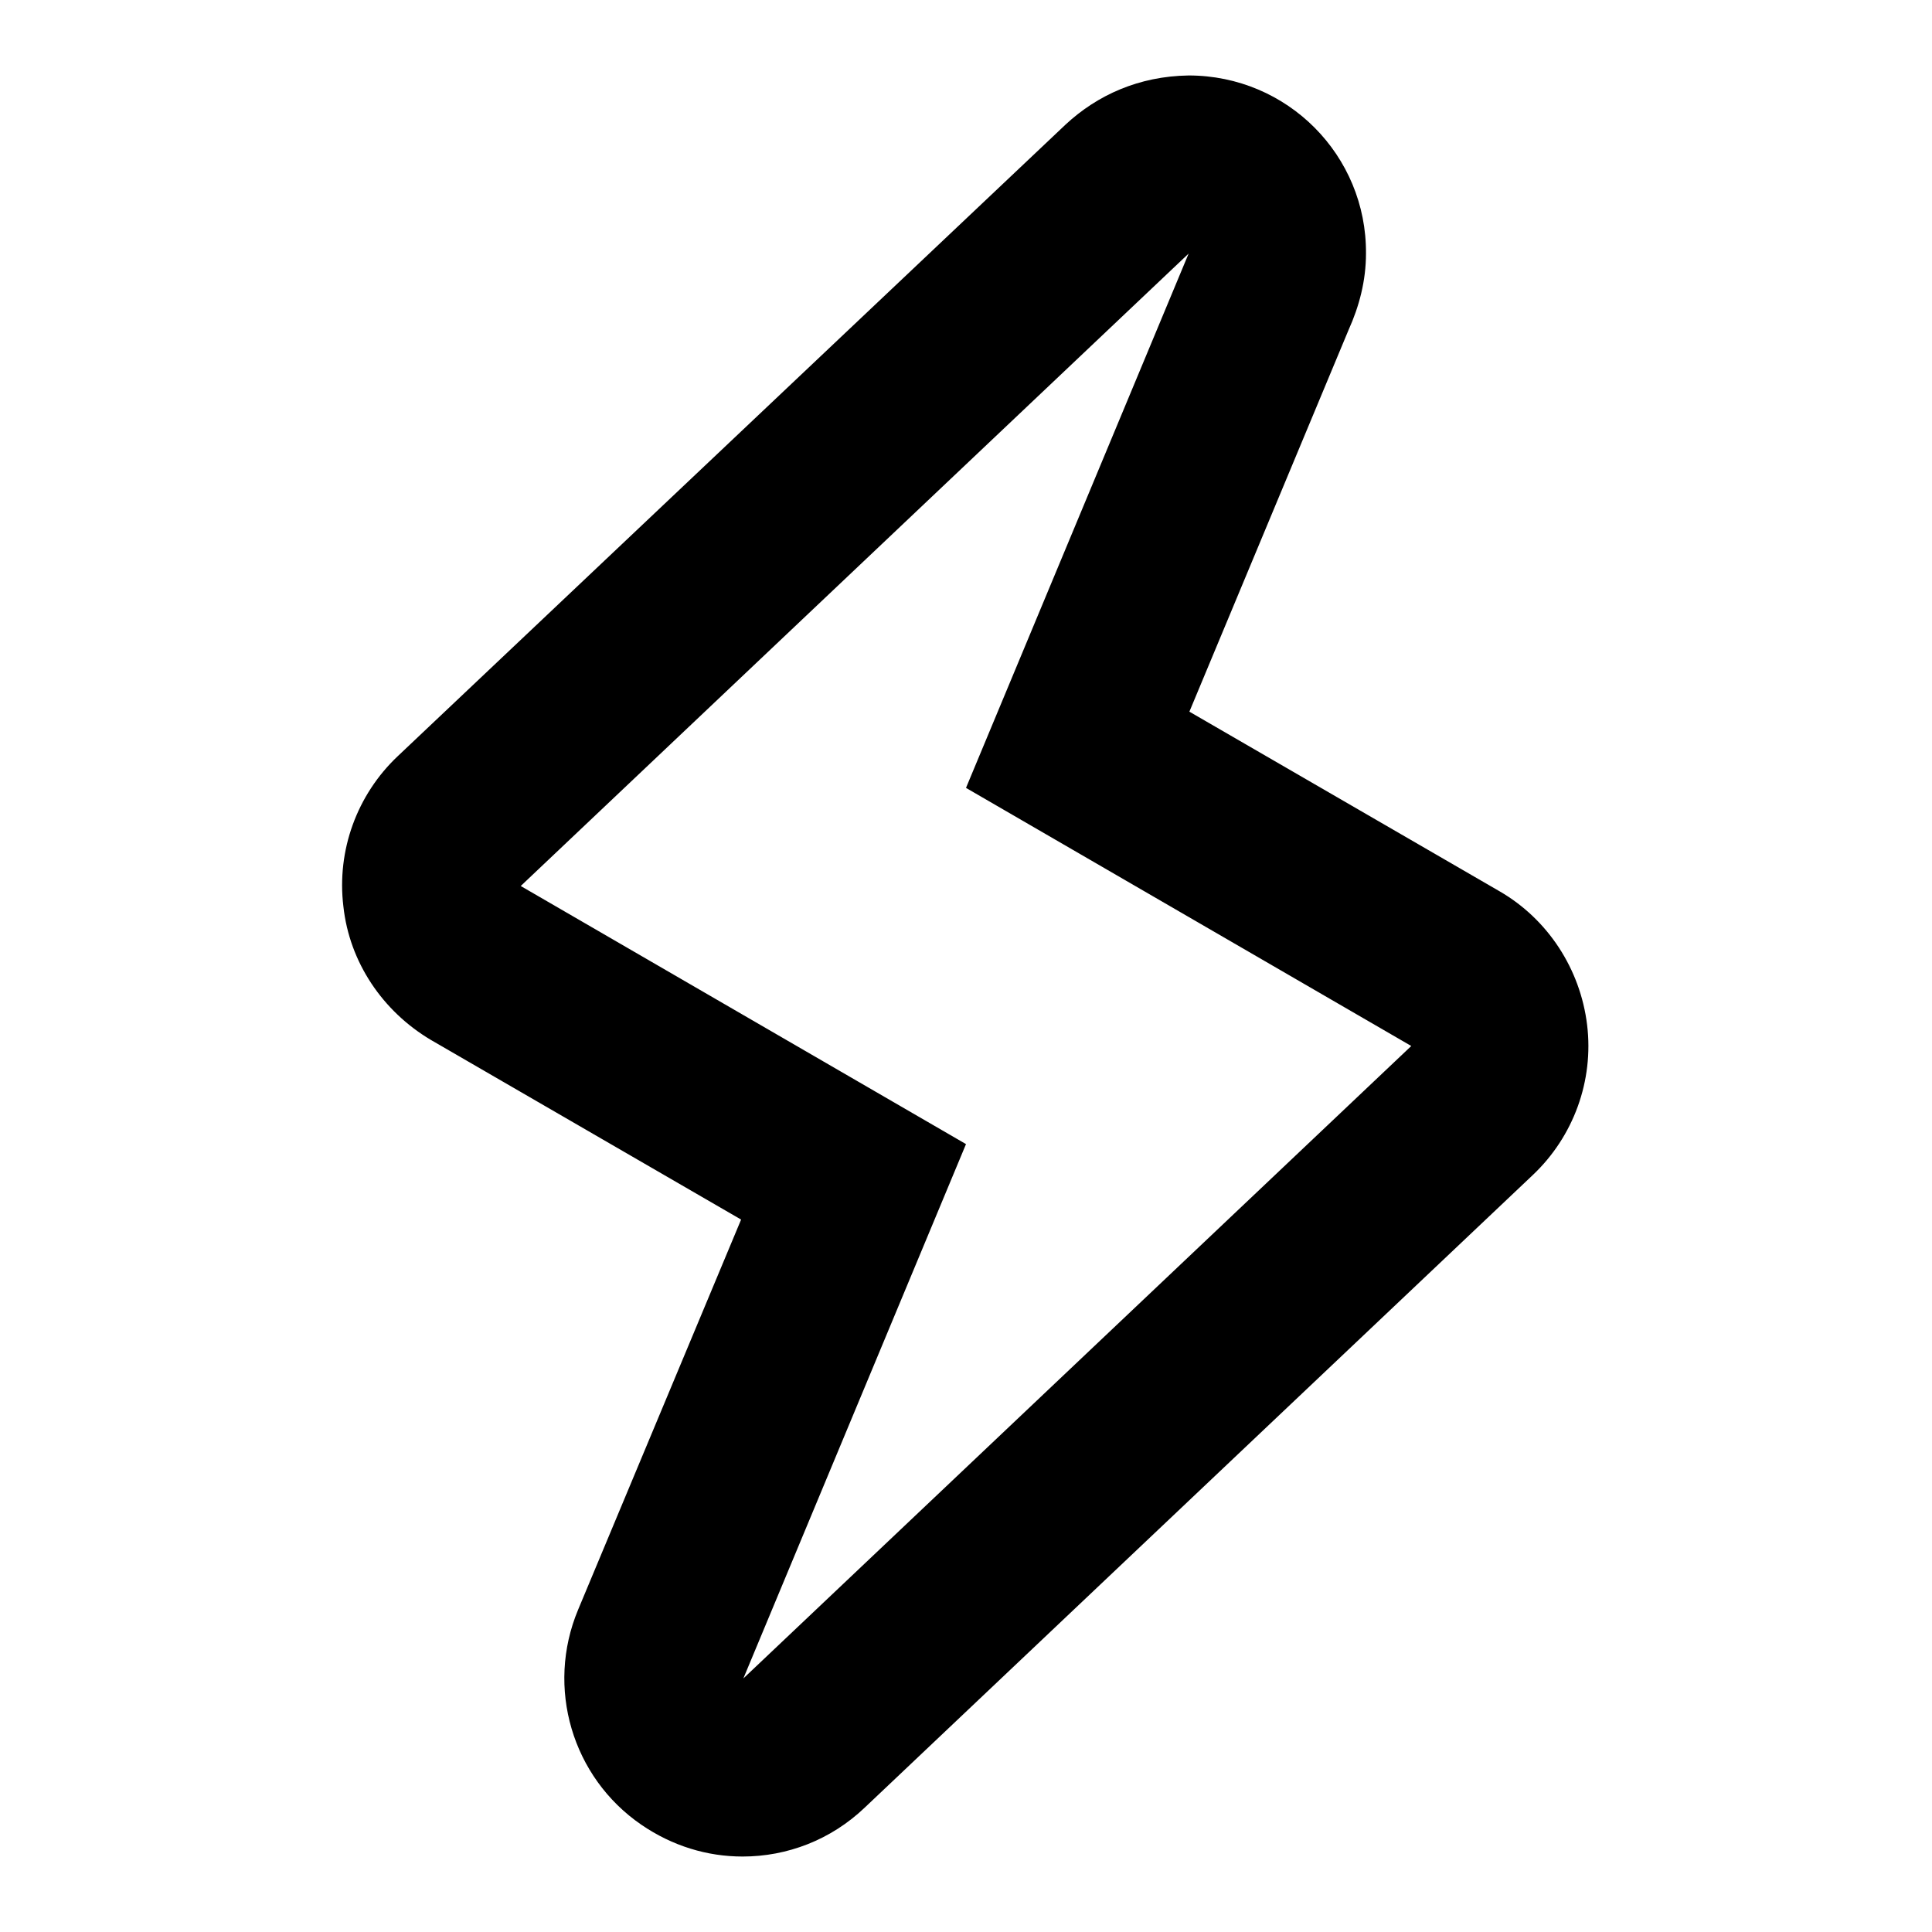 <?xml version="1.0" encoding="utf-8"?>
<!-- Svg Vector Icons : http://www.onlinewebfonts.com/icon -->
<!DOCTYPE svg PUBLIC "-//W3C//DTD SVG 1.1//EN" "http://www.w3.org/Graphics/SVG/1.1/DTD/svg11.dtd">
<svg version="1.1" xmlns="http://www.w3.org/2000/svg" xmlns:xlink="http://www.w3.org/1999/xlink" x="0px" y="0px" viewBox="0 0 256 256" enable-background="new 0 0 256 256" xml:space="preserve">
<g><g><g><path fill="#000000" d="M157.5,33.6L157.5,33.6 M157.5,33.6L128,104.4l59,34.2l-88.5,83.8l29.5-70.8l-59-34.2L157.5,33.6 M157.5,10c-6.6,0.1-12.1,2.6-16.3,6.5l-88.5,83.7c-5.4,5.1-8.1,12.5-7.2,19.9c0.8,7.4,5.2,13.9,11.6,17.7l41.1,23.8l-21.6,51.7c-4.3,10.3-0.8,22.2,8.4,28.5c4.1,2.8,8.7,4.2,13.4,4.2c5.9,0,11.7-2.2,16.2-6.5l88.5-83.8c5.4-5.1,8.1-12.5,7.2-19.9c-0.9-7.4-5.2-14-11.6-17.7l-41.1-23.8l21.1-50.6c1.4-3.1,2.3-6.5,2.3-10.1C181.1,20.6,170.6,10,157.5,10L157.5,10z"/></g></g></g>
</svg>